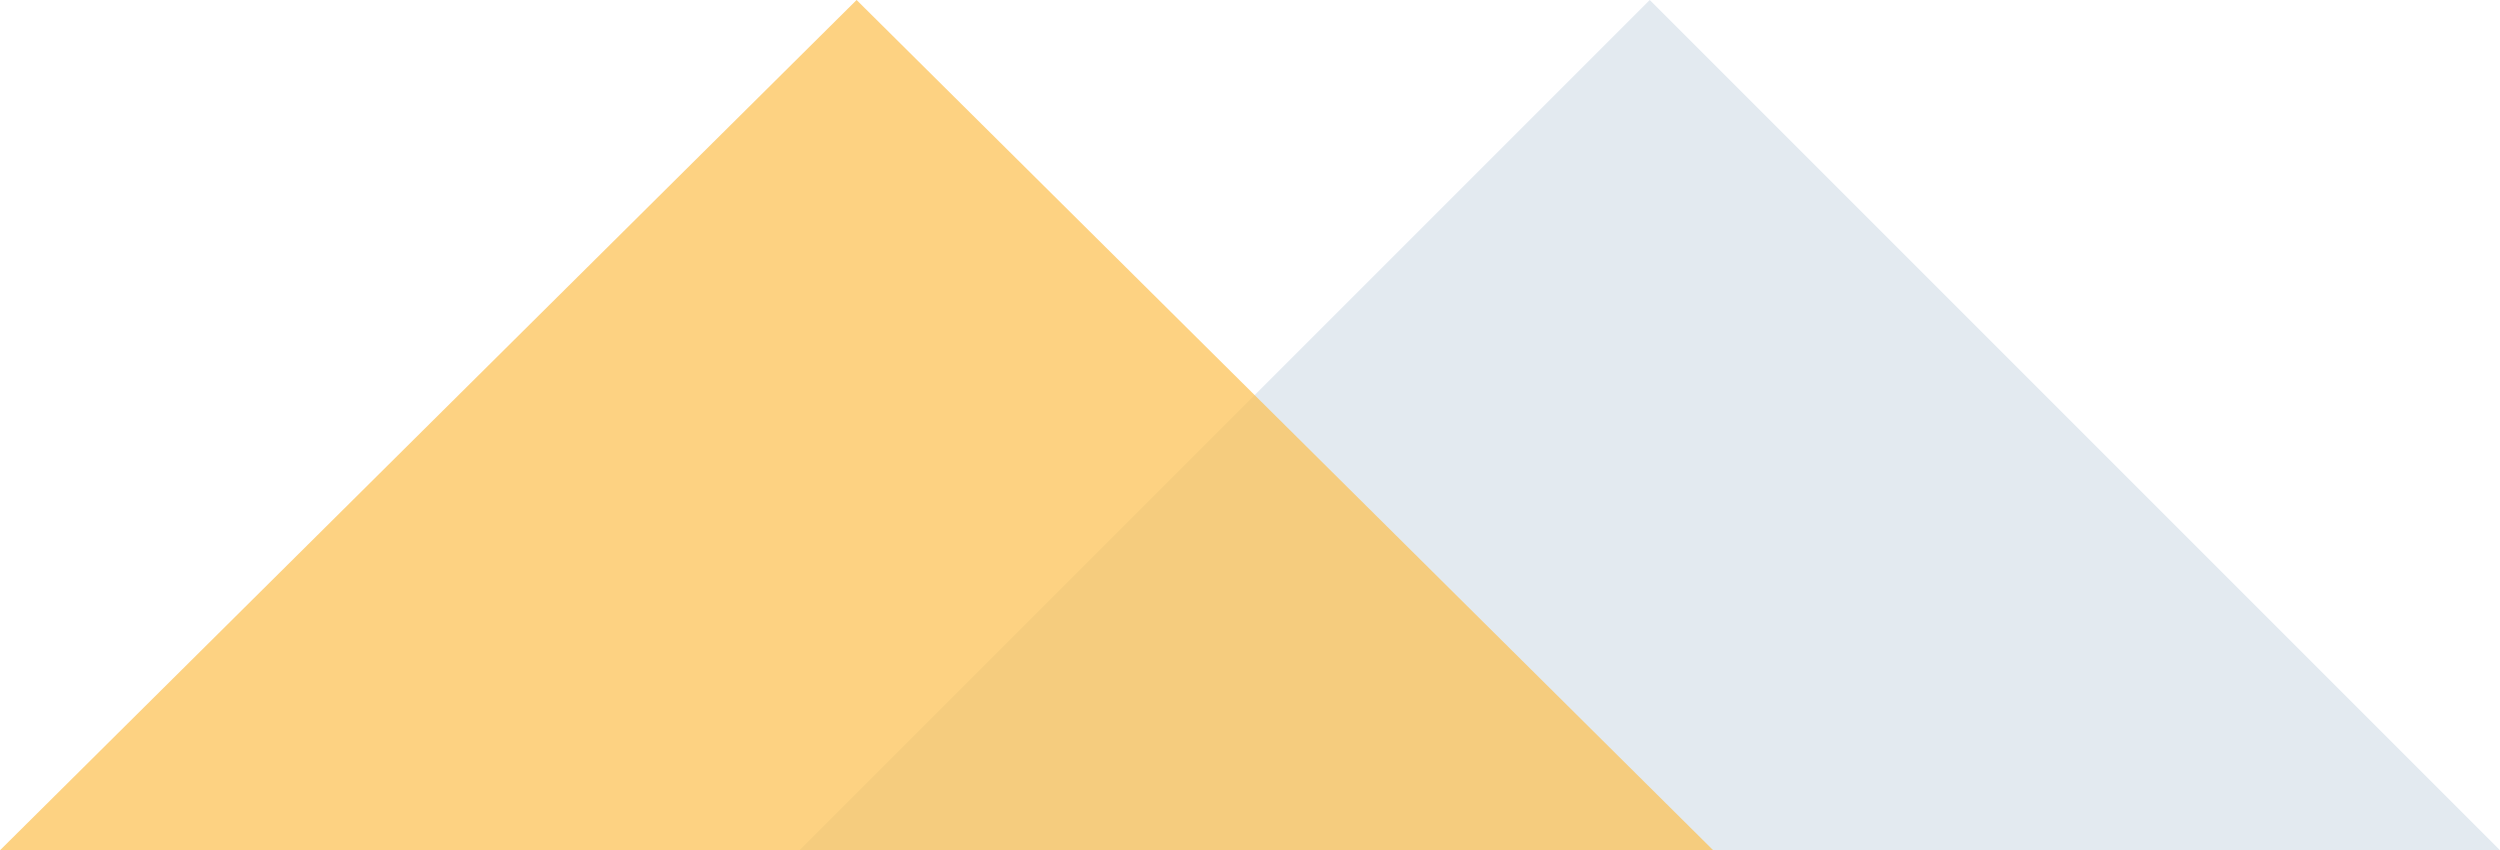 <svg xmlns="http://www.w3.org/2000/svg" width="197" height="67" viewBox="0 0 197 67"><g transform="translate(0 -576)"><path d="M67,0l67,67H0Z" transform="translate(63 576)" fill="#d7e1ea" opacity="0.7"/><path d="M67.5,0,135,67H0Z" transform="translate(0 576)" fill="#fdbf4e" opacity="0.7"/></g></svg>